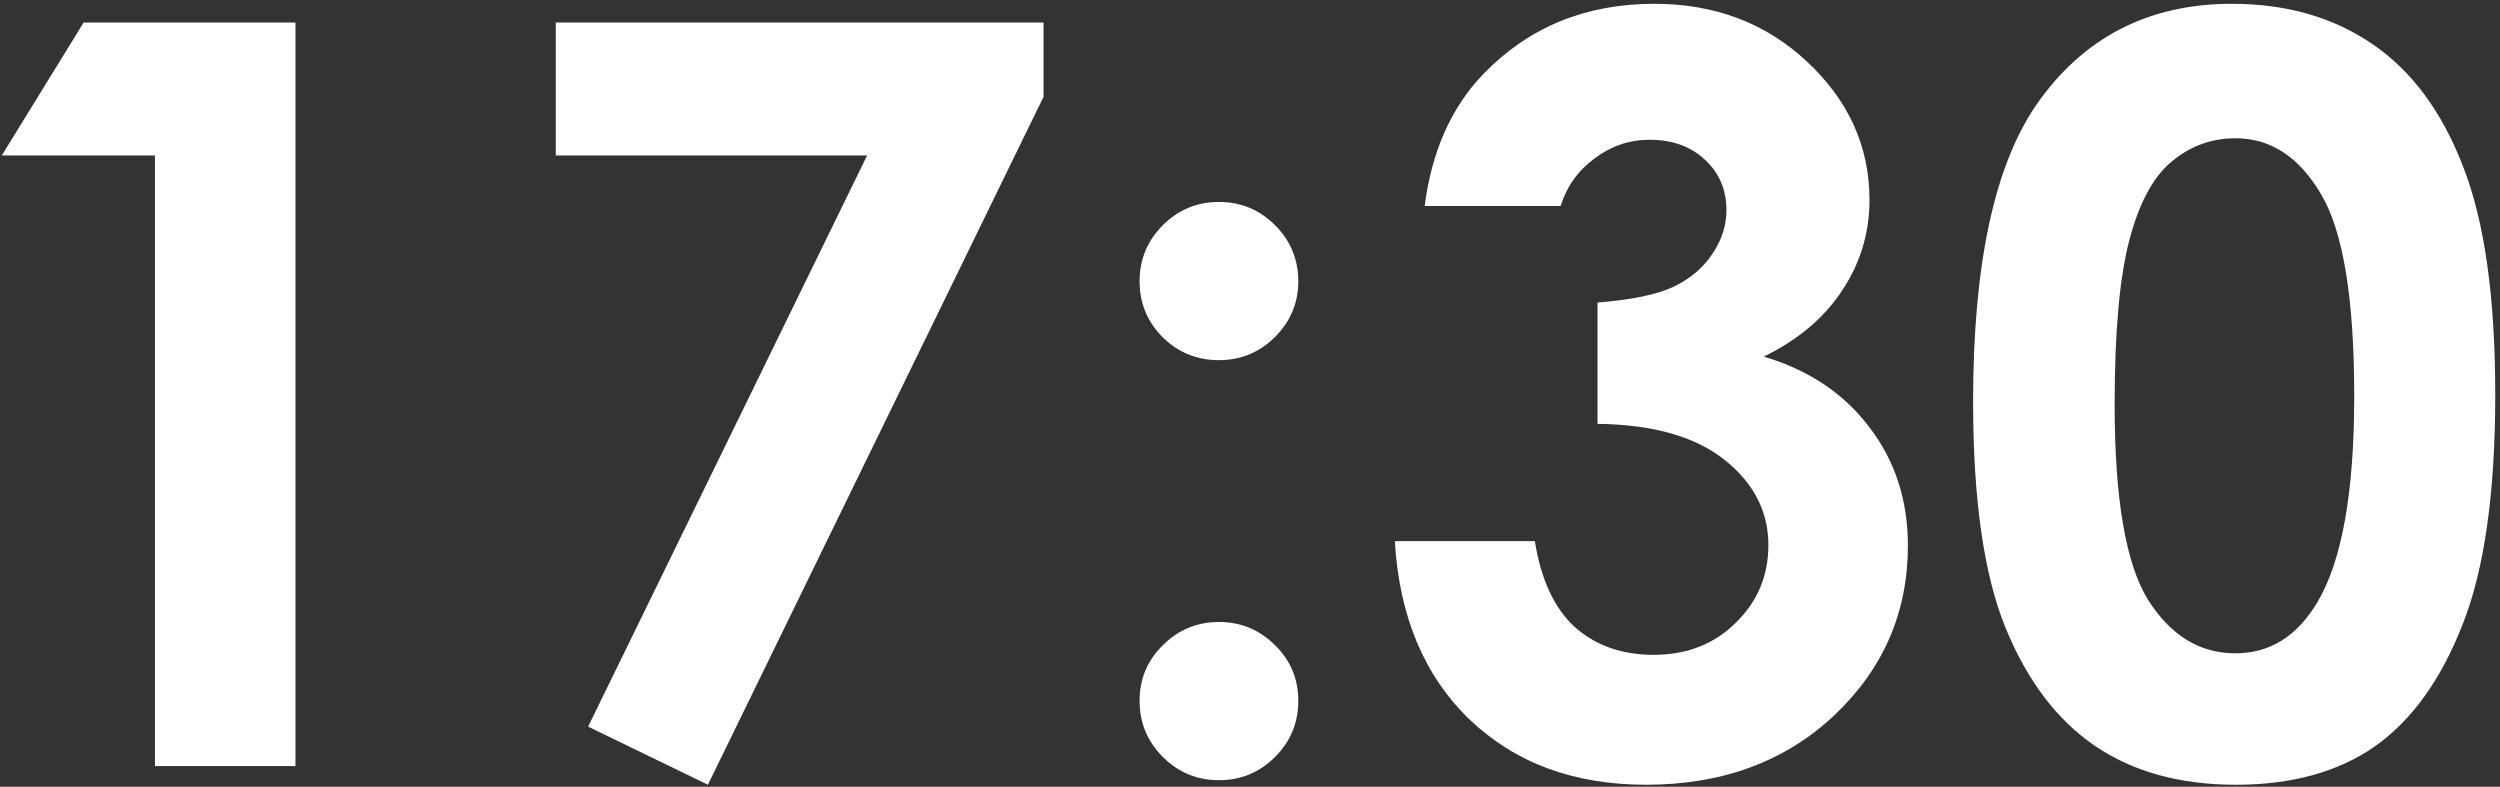 <?xml version="1.0" encoding="UTF-8"?> <svg xmlns="http://www.w3.org/2000/svg" viewBox="0 0 483.00 152.00" data-guides="{&quot;vertical&quot;:[],&quot;horizontal&quot;:[]}"><rect x="0" y="0" width="483.00" height="152.00" fill="#333333" stroke="none"/><path fill="#ffffff" stroke="none" fill-opacity="1" stroke-width="1" stroke-opacity="1" id="tSvg10120383f54" title="Path 3" d="M16.164 4.348C29.803 4.348 43.443 4.348 57.082 4.348C57.082 52.232 57.082 100.116 57.082 148C48.032 148 38.983 148 29.934 148C29.934 108.677 29.934 69.354 29.934 30.031C20.07 30.031 10.207 30.031 0.344 30.031C5.617 21.47 10.891 12.909 16.164 4.348ZM107.375 4.348C138.788 4.348 170.2 4.348 201.613 4.348C201.613 9.133 201.613 13.918 201.613 18.703C179.999 63.006 158.384 107.31 136.77 151.613C129.055 147.87 121.34 144.126 113.625 140.383C131.594 103.599 149.562 66.815 167.531 30.031C147.479 30.031 127.427 30.031 107.375 30.031C107.375 21.47 107.375 12.909 107.375 4.348ZM235.5 39.016C239.732 39.016 243.345 40.513 246.34 43.508C249.335 46.503 250.832 50.116 250.832 54.348C250.832 58.514 249.335 62.095 246.34 65.09C243.345 68.085 239.732 69.582 235.5 69.582C231.268 69.582 227.655 68.117 224.66 65.188C221.665 62.193 220.168 58.579 220.168 54.348C220.168 50.116 221.665 46.503 224.66 43.508C227.655 40.513 231.268 39.016 235.5 39.016ZM235.5 120.168C239.732 120.168 243.345 121.665 246.34 124.66C249.335 127.59 250.832 131.171 250.832 135.402C250.832 139.634 249.335 143.247 246.34 146.242C243.345 149.237 239.732 150.734 235.5 150.734C231.268 150.734 227.655 149.237 224.66 146.242C221.665 143.247 220.168 139.634 220.168 135.402C220.168 131.171 221.665 127.59 224.66 124.66C227.655 121.665 231.268 120.168 235.5 120.168ZM301.516 39.797C292.759 39.797 284.002 39.797 275.246 39.797C276.613 29.185 280.422 20.656 286.672 14.211C295.396 5.227 306.366 0.734 319.582 0.734C331.366 0.734 341.229 4.478 349.172 11.965C357.18 19.452 361.184 28.338 361.184 38.625C361.184 45.005 359.426 50.832 355.91 56.105C352.46 61.379 347.414 65.643 340.773 68.898C349.497 71.503 356.301 76.06 361.184 82.57C366.132 89.016 368.605 96.633 368.605 105.422C368.605 118.312 363.853 129.25 354.348 138.234C344.842 147.154 332.733 151.613 318.02 151.613C304.087 151.613 292.727 147.414 283.938 139.016C275.148 130.552 270.331 119.061 269.484 104.543C278.501 104.543 287.518 104.543 296.535 104.543C297.707 111.965 300.279 117.499 304.25 121.145C308.286 124.725 313.365 126.516 319.484 126.516C325.865 126.516 331.138 124.465 335.305 120.363C339.536 116.262 341.652 111.249 341.652 105.324C341.652 98.814 338.82 93.312 333.156 88.82C327.492 84.328 319.322 82.017 308.645 81.887C308.645 74.074 308.645 66.262 308.645 58.449C315.22 57.928 320.103 56.919 323.293 55.422C326.548 53.859 329.055 51.743 330.812 49.074C332.635 46.405 333.547 43.573 333.547 40.578C333.547 36.672 332.18 33.449 329.445 30.91C326.711 28.306 323.13 27.004 318.703 27.004C314.797 27.004 311.249 28.208 308.059 30.617C304.868 32.961 302.688 36.021 301.516 39.797ZM431.203 0.734C441.685 0.734 450.702 3.306 458.254 8.449C465.871 13.592 471.73 21.47 475.832 32.082C479.999 42.629 482.082 57.342 482.082 76.223C482.082 95.298 479.966 110.142 475.734 120.754C471.568 131.366 465.936 139.178 458.84 144.191C451.743 149.139 442.792 151.613 431.984 151.613C421.177 151.613 412.095 149.107 404.738 144.094C397.382 139.081 391.62 131.464 387.453 121.242C383.286 111.021 381.203 96.47 381.203 77.59C381.203 51.223 385.272 32.115 393.41 20.266C402.46 7.245 415.057 0.734 431.203 0.734ZM431.887 26.711C427.264 26.711 423.163 28.208 419.582 31.203C416.001 34.133 413.267 39.211 411.379 46.438C409.491 53.664 408.547 64.243 408.547 78.176C408.547 96.34 410.695 108.905 414.992 115.871C419.354 122.772 424.986 126.223 431.887 126.223C438.527 126.223 443.801 122.935 447.707 116.359C452.46 108.417 454.836 95.135 454.836 76.516C454.836 57.635 452.688 44.615 448.391 37.453C444.159 30.292 438.658 26.711 431.887 26.711Z"></path><defs></defs></svg> 